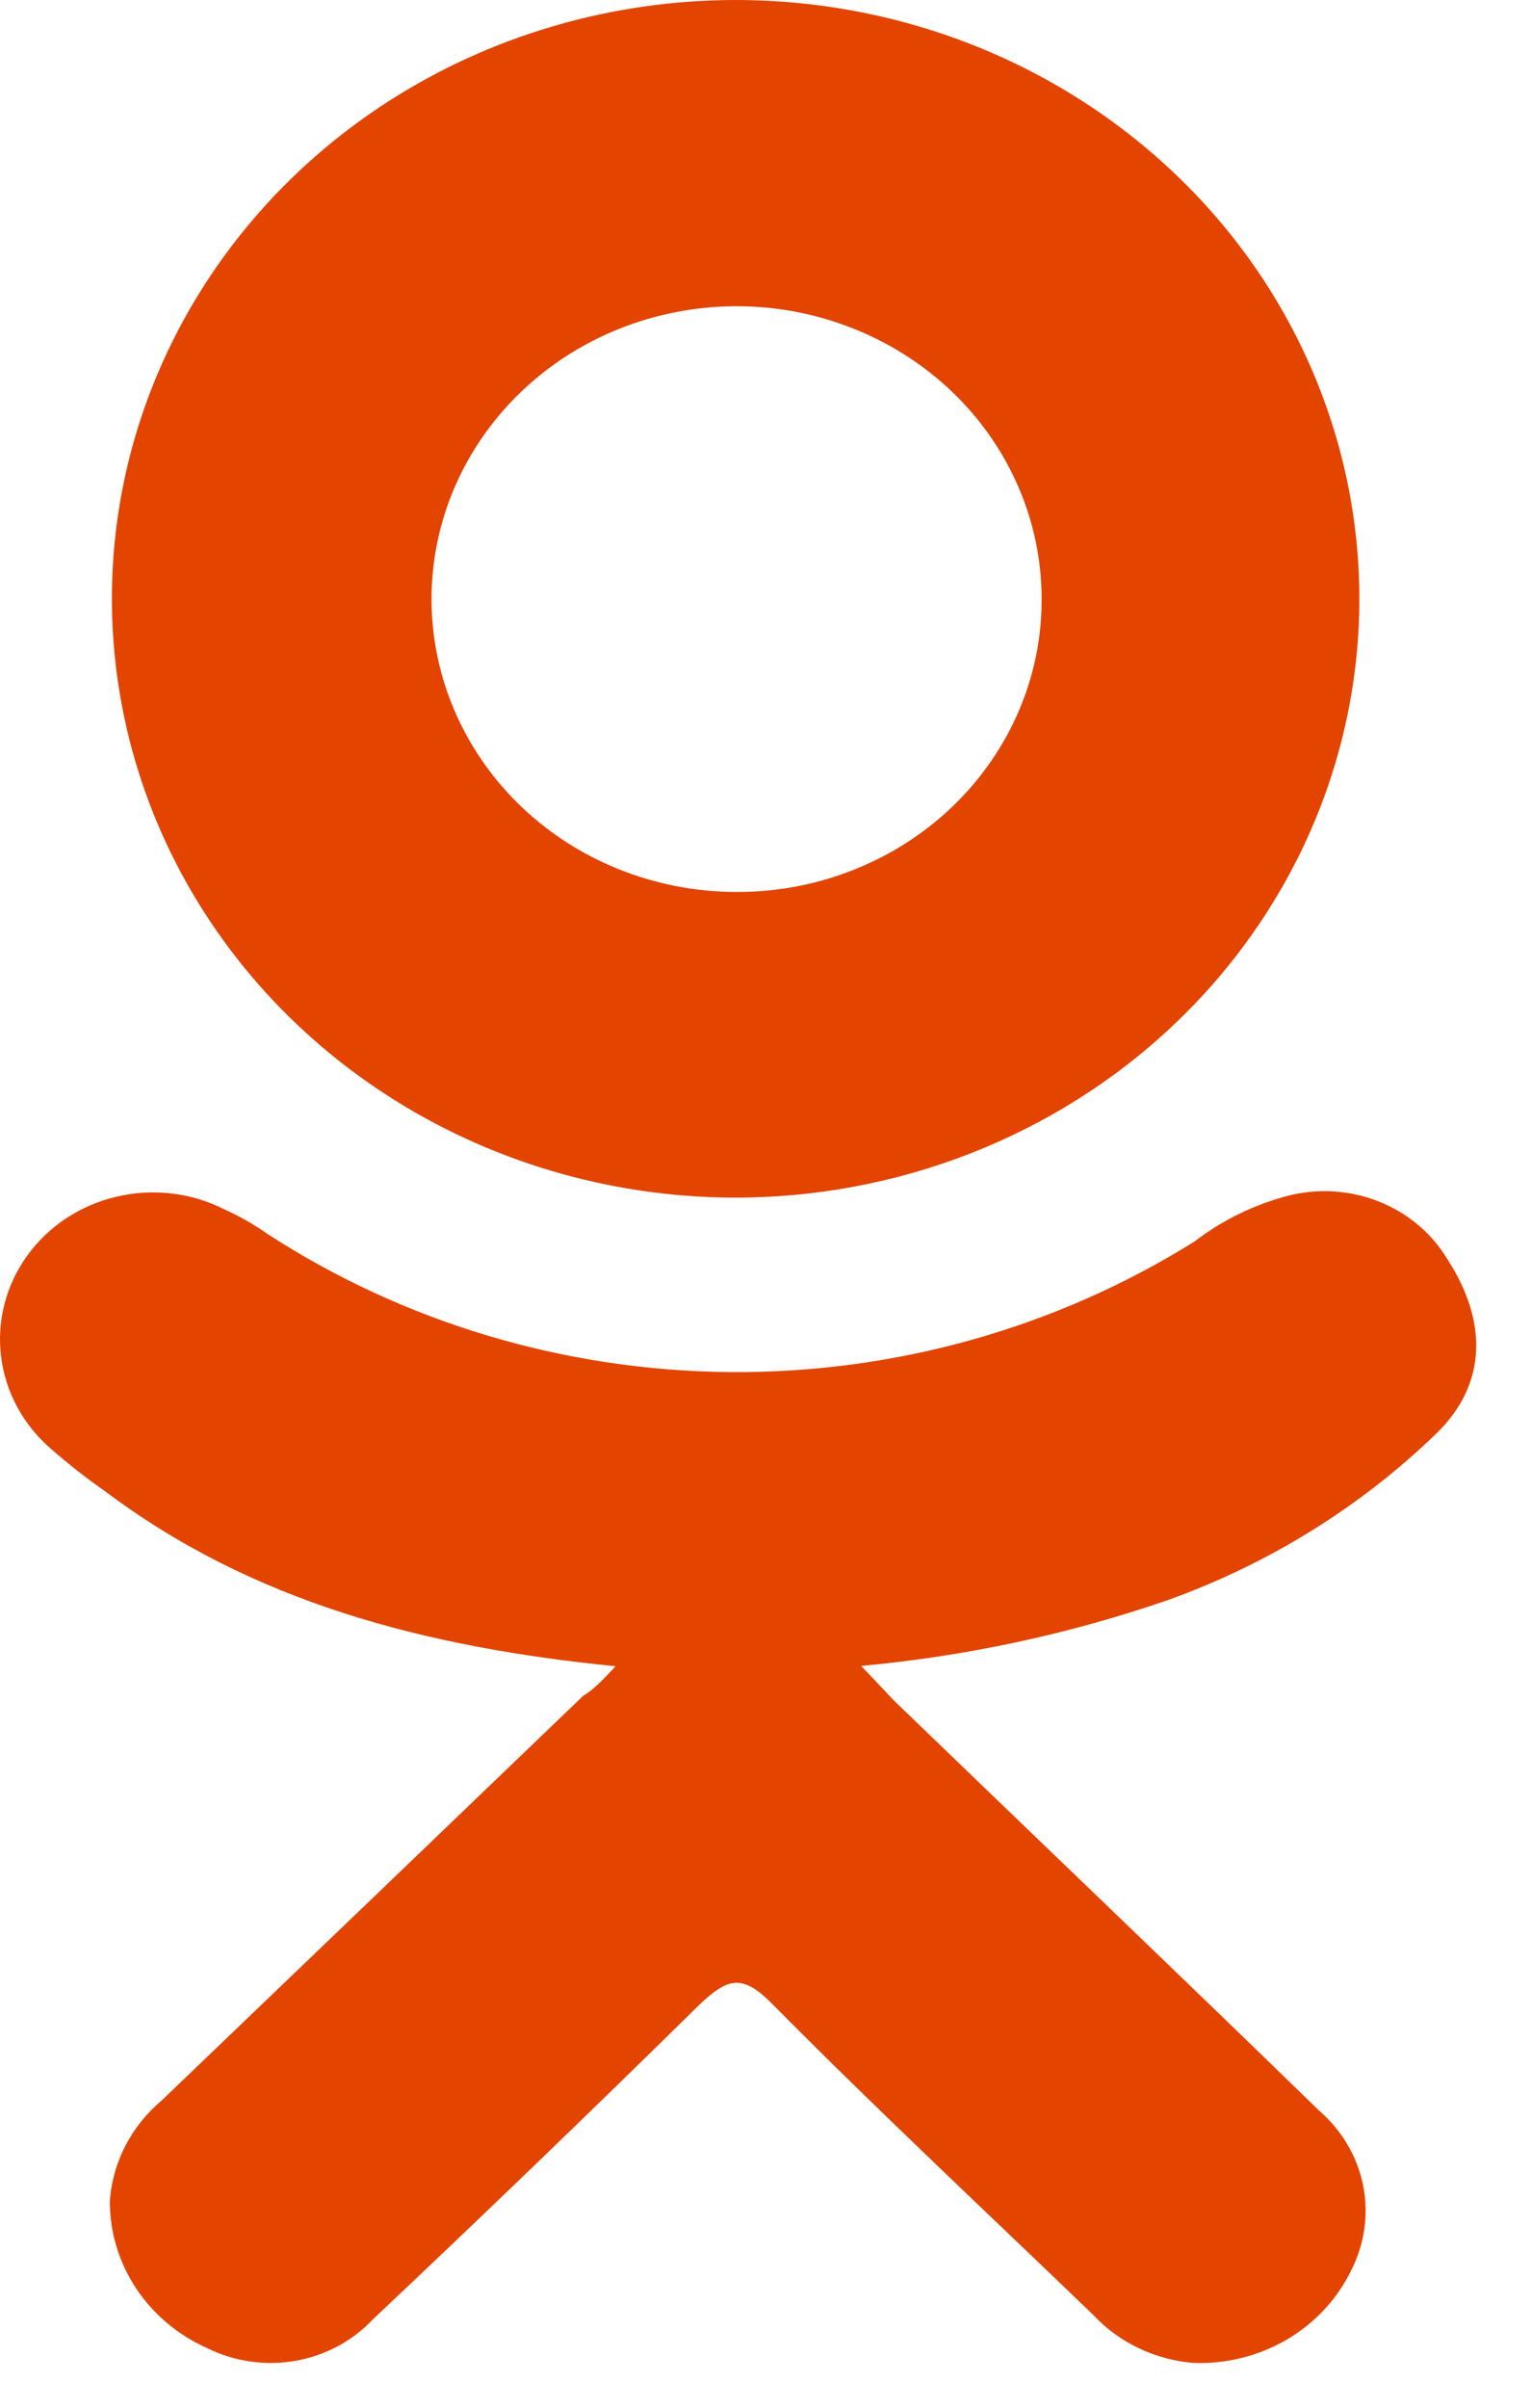 <svg width="14" height="22" viewBox="0 0 14 22" fill="none" xmlns="http://www.w3.org/2000/svg">
<path d="M5.629 15.225C3.883 15.051 2.309 14.639 0.961 13.626C0.789 13.506 0.625 13.377 0.468 13.24C0.213 13.021 0.05 12.721 0.01 12.396C-0.031 12.07 0.055 11.742 0.249 11.473C0.444 11.203 0.735 11.011 1.067 10.934C1.399 10.856 1.749 10.897 2.051 11.05C2.187 11.111 2.316 11.184 2.437 11.269C3.686 12.082 5.159 12.523 6.669 12.537C8.179 12.55 9.659 12.134 10.924 11.343C11.169 11.155 11.45 11.016 11.751 10.933C12.029 10.856 12.326 10.87 12.594 10.973C12.863 11.076 13.088 11.262 13.233 11.502C13.604 12.071 13.598 12.64 13.144 13.089C12.447 13.766 11.604 14.289 10.675 14.622C9.771 14.933 8.83 15.134 7.874 15.222C8.019 15.372 8.087 15.446 8.17 15.534C9.468 16.786 10.77 18.028 12.062 19.285C12.269 19.464 12.41 19.702 12.464 19.964C12.517 20.227 12.48 20.498 12.359 20.738C12.233 21.001 12.029 21.222 11.773 21.374C11.516 21.525 11.219 21.601 10.918 21.591C10.565 21.563 10.236 21.407 9.999 21.154C9.018 20.209 8.022 19.28 7.061 18.31C6.783 18.026 6.649 18.082 6.403 18.31C5.415 19.282 4.417 20.244 3.409 21.193C3.222 21.392 2.972 21.525 2.698 21.572C2.424 21.619 2.141 21.578 1.894 21.455C1.626 21.336 1.399 21.144 1.241 20.904C1.084 20.664 1.001 20.385 1.005 20.101C1.033 19.75 1.203 19.424 1.479 19.192C2.762 17.963 4.046 16.731 5.333 15.495C5.428 15.438 5.505 15.358 5.629 15.225Z" fill="#E34400"/>
<path d="M6.694 10.943C5.564 10.936 4.462 10.608 3.527 10C2.592 9.392 1.866 8.532 1.441 7.527C1.017 6.523 0.913 5.42 1.142 4.359C1.372 3.298 1.925 2.327 2.731 1.567C3.537 0.808 4.56 0.296 5.67 0.095C6.78 -0.106 7.927 0.014 8.966 0.439C10.005 0.865 10.889 1.577 11.506 2.485C12.122 3.393 12.444 4.456 12.43 5.539C12.411 6.984 11.797 8.362 10.722 9.374C9.648 10.386 8.2 10.95 6.694 10.943ZM9.525 5.468C9.524 4.939 9.359 4.421 9.051 3.981C8.743 3.542 8.306 3.2 7.795 2.999C7.284 2.797 6.722 2.746 6.181 2.852C5.64 2.957 5.143 3.214 4.755 3.59C4.366 3.966 4.102 4.445 3.997 4.965C3.892 5.485 3.95 6.023 4.164 6.511C4.378 7 4.738 7.416 5.199 7.708C5.66 7.999 6.201 8.153 6.753 8.15C7.119 8.149 7.481 8.079 7.818 7.943C8.155 7.808 8.461 7.61 8.719 7.361C8.976 7.112 9.18 6.816 9.318 6.492C9.457 6.167 9.527 5.819 9.525 5.468Z" fill="#E34400"/>
</svg>
